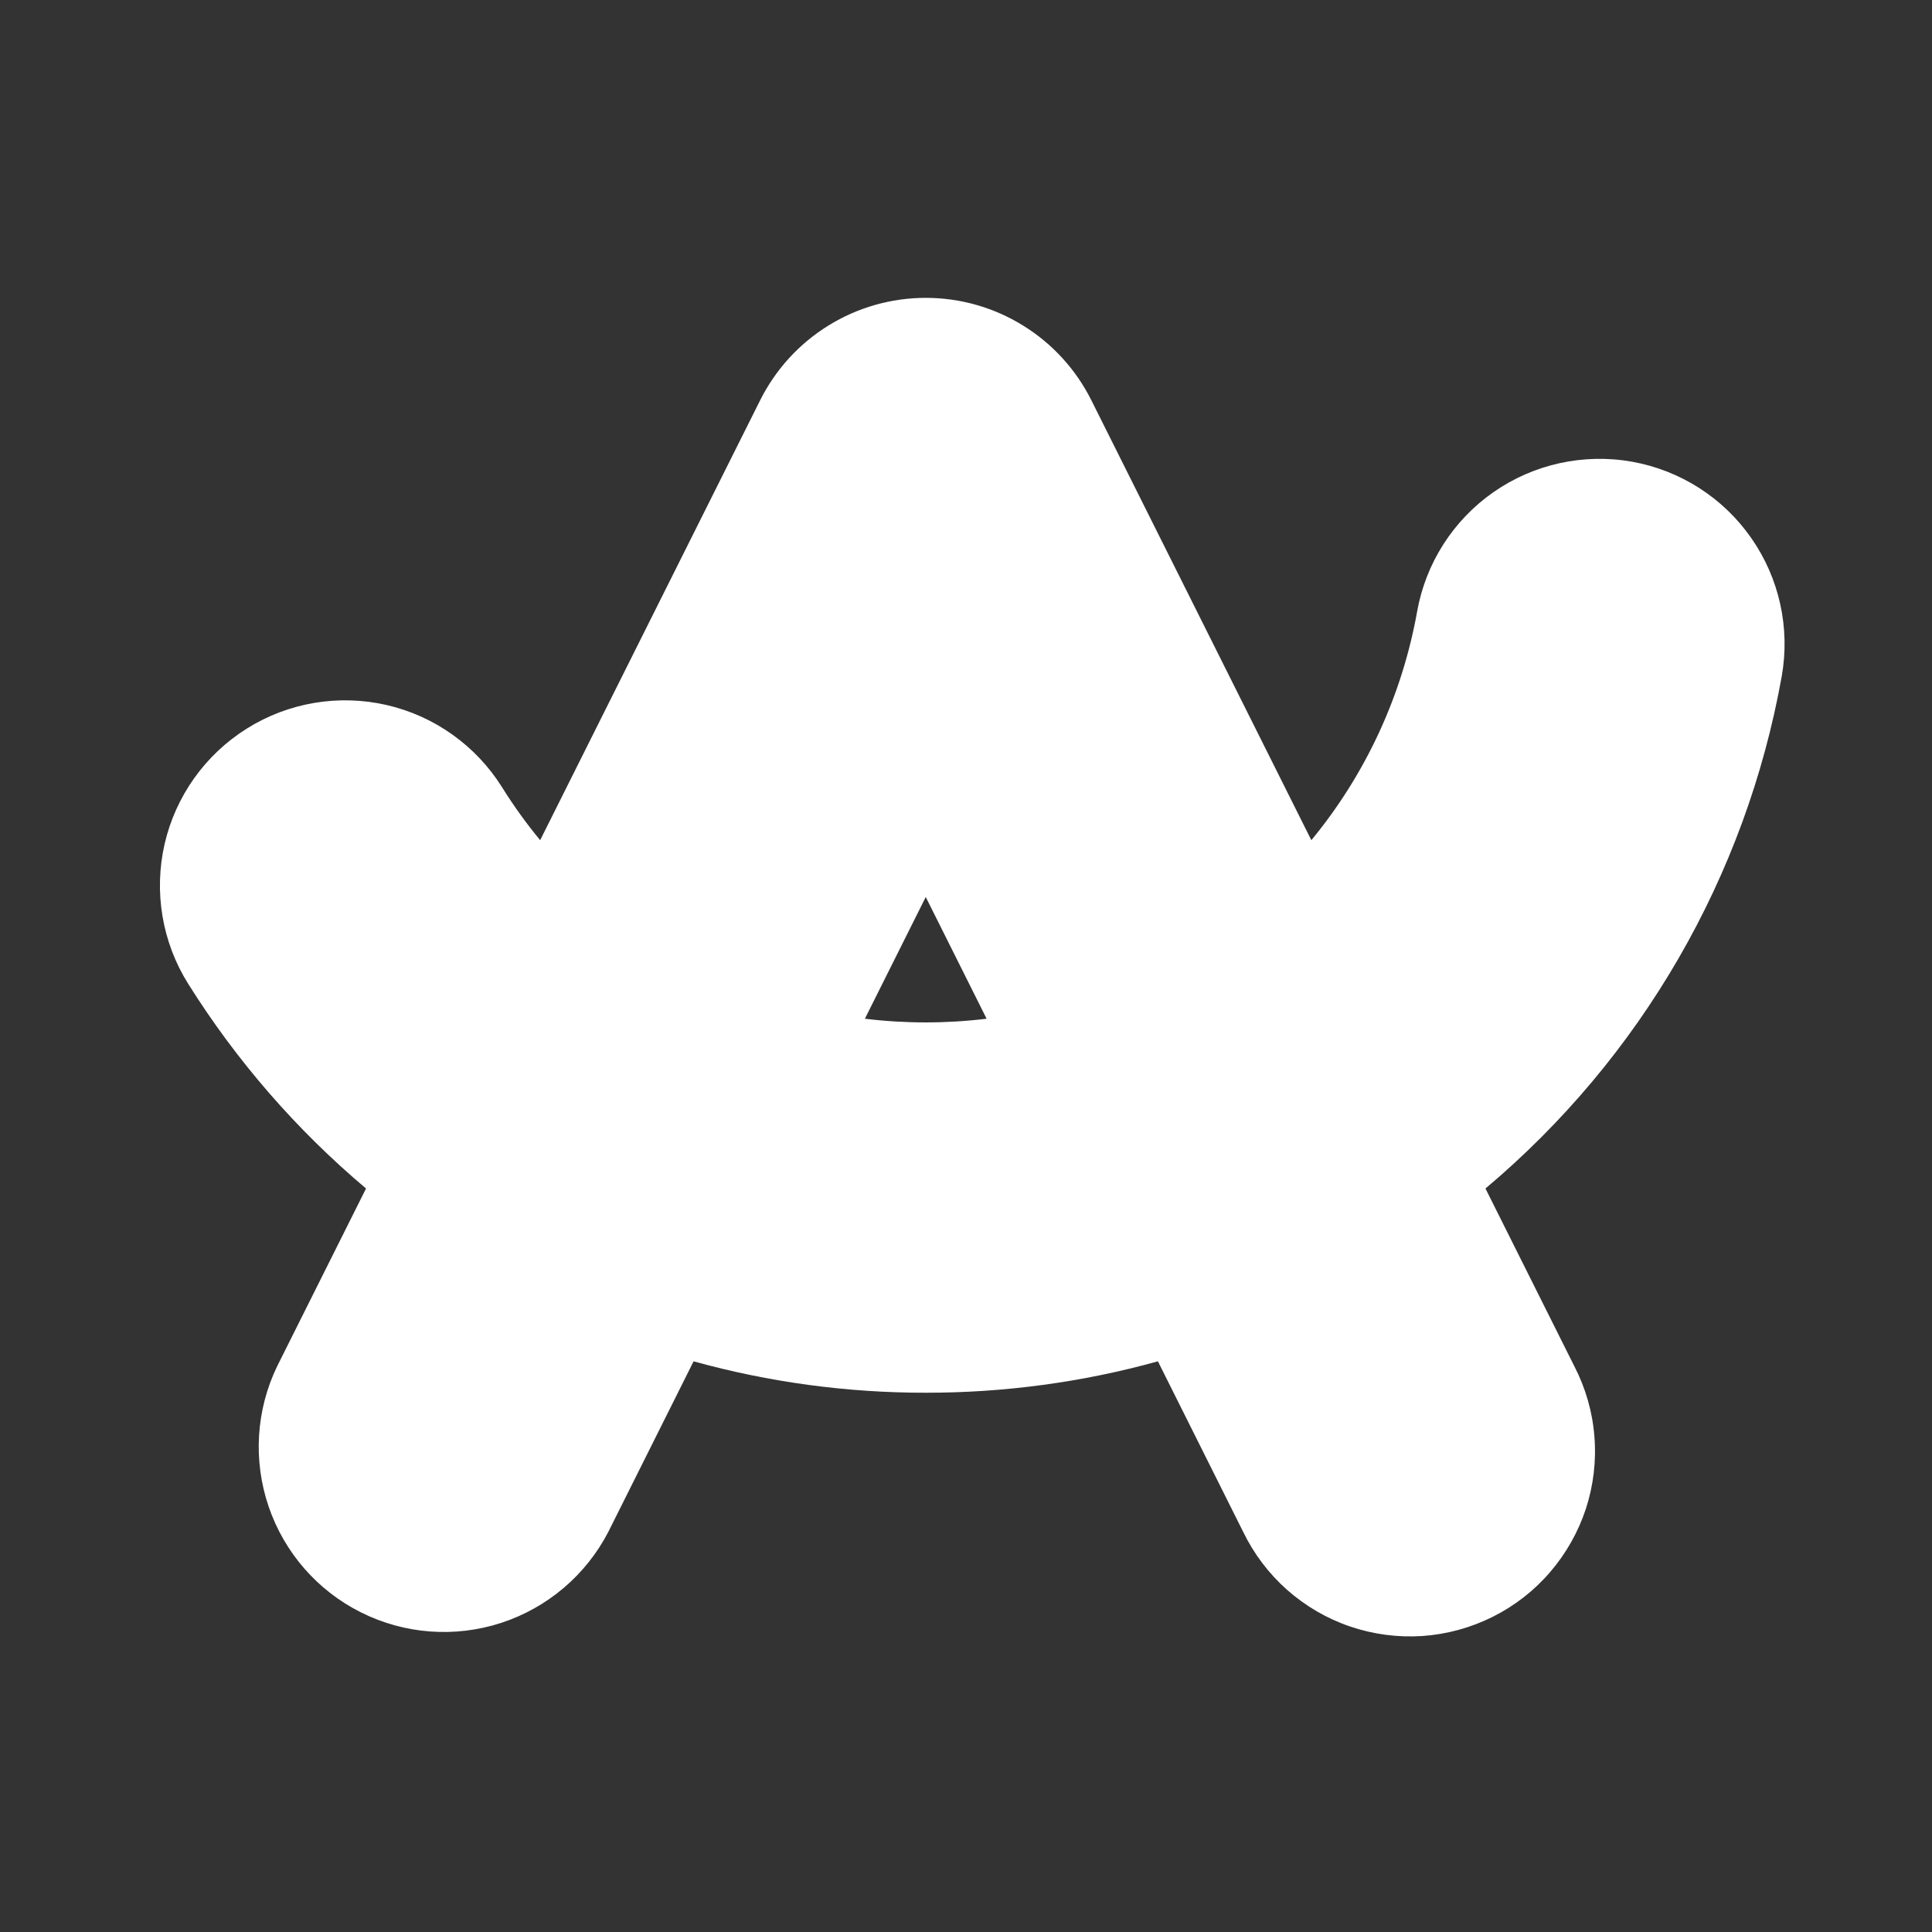 <svg width="24" height="24" viewBox="0 0 24 24" fill="none" xmlns="http://www.w3.org/2000/svg">
<rect x="0" y="0" width="24" height="24" fill="#333333" stroke="none"/>
<path fill-rule="evenodd" clip-rule="evenodd" d="M11.5 3.7C11.927 3.7 12.346 3.819 12.709 4.044C13.072 4.268 13.366 4.59 13.557 4.972L16.29 10.437C16.965 9.619 17.417 8.641 17.604 7.597C17.711 6.996 18.052 6.463 18.552 6.114C19.052 5.765 19.671 5.629 20.271 5.735C20.872 5.842 21.406 6.183 21.755 6.684C22.104 7.184 22.24 7.802 22.133 8.403C21.688 10.888 20.386 13.139 18.453 14.764L19.557 16.972C19.697 17.243 19.782 17.538 19.806 17.842C19.831 18.145 19.795 18.451 19.701 18.741C19.606 19.03 19.455 19.298 19.256 19.529C19.058 19.76 18.815 19.949 18.542 20.085C18.27 20.221 17.973 20.302 17.669 20.323C17.365 20.343 17.06 20.303 16.772 20.205C16.483 20.107 16.218 19.952 15.989 19.75C15.761 19.548 15.576 19.303 15.443 19.029L14.384 16.911C13.445 17.171 12.475 17.302 11.5 17.301C10.525 17.302 9.555 17.171 8.616 16.911L7.557 19.029C7.279 19.566 6.801 19.972 6.226 20.16C5.652 20.347 5.026 20.301 4.485 20.03C3.944 19.76 3.532 19.287 3.337 18.715C3.142 18.142 3.18 17.516 3.443 16.972L4.547 14.764C3.683 14.036 2.937 13.177 2.337 12.22C2.013 11.703 1.909 11.078 2.045 10.484C2.182 9.889 2.55 9.374 3.067 9.05C3.584 8.726 4.209 8.622 4.803 8.758C5.398 8.895 5.913 9.263 6.237 9.78C6.381 10.011 6.539 10.23 6.71 10.437L9.443 4.972C9.634 4.59 9.928 4.268 10.291 4.044C10.654 3.819 11.073 3.7 11.5 3.7ZM10.744 12.655C11.246 12.716 11.754 12.716 12.256 12.655L11.5 11.143L10.744 12.655Z" fill="white"/>
</svg>
